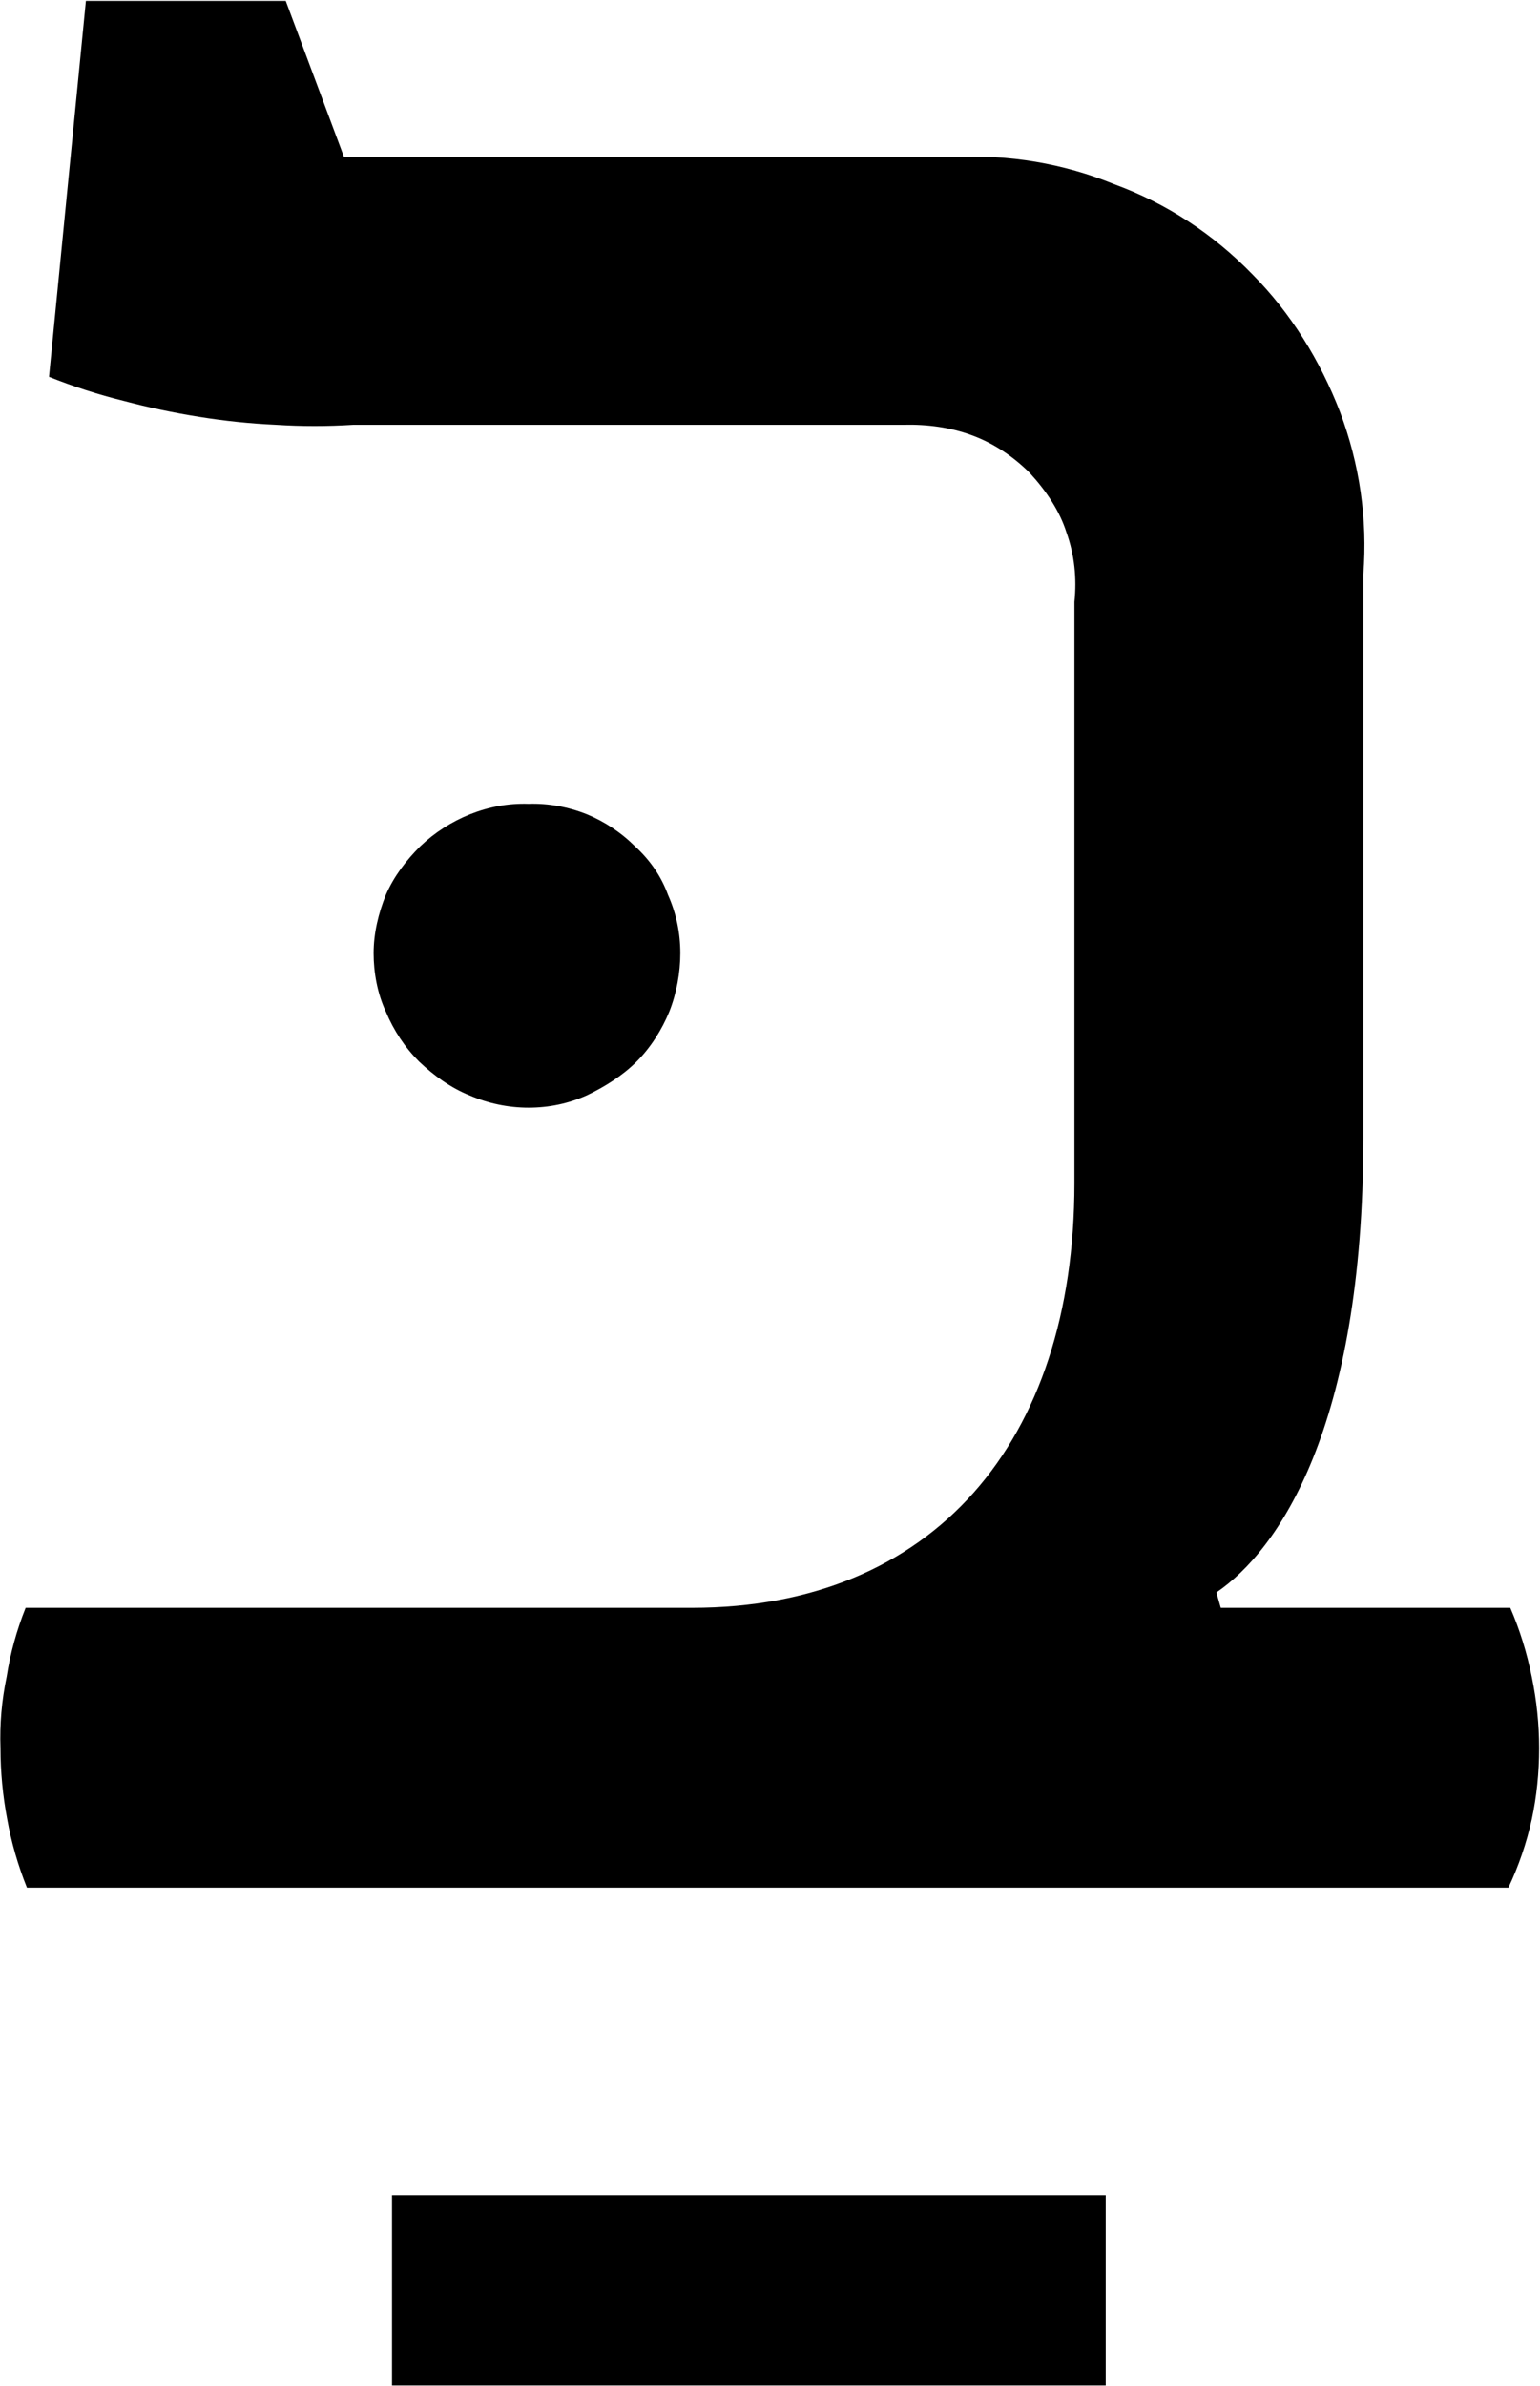 <svg version="1.2" xmlns="http://www.w3.org/2000/svg" viewBox="0 0 1549 2398" width="1549" height="2398"><style></style><path fill-rule="evenodd" d="m1519.1 1615.8q14.2 32.8 21.6 69.3 7.4 35.8 7.4 71.7 0 37.1-7.4 71.7-8 35.9-23.5 68.6h-1490.1q-13.6-34-19.8-68.6-6.8-35.9-6.8-71.7-1.3-35.9 6.2-71.7 5.5-35.3 19.1-69.3h670.3c242.4 0 384.6-166.3 384.6-426.6v-584.2c2.5-24.1 0-47.6-8-69.9-6.8-21.6-20.5-42-37.1-60-16.1-16-35.9-29.6-58.2-37.7-21.6-8-45.1-11.1-68.6-10.5h-553.4q-39 2.5-77.9 0-39-1.8-77.3-8-39-6.2-76.1-16.1-37.7-9.3-74.8-24.1l37.1-377.8h201l58.7 157.1h612.8c55.6-3.1 110.7 6.2 162 27.2 52.5 19.2 99.5 50.1 138.5 90.2 38.9 39 68.6 87.2 88.4 138.5 19.8 52.6 27.8 107.6 23.5 163.3v566.3c0 291.8-85.9 414.8-147.8 456.9l4.4 15.4zm-845.9-599.1c-7.4 18-18.6 35.9-32.8 50.1-14.2 14.2-32.1 25.4-50.1 34q-27.8 12.4-58.7 12.4c-20.4 0-40.8-4.3-59.4-12.4-18.5-7.4-35.8-19.8-50.7-34q-21.3-21.3-33.4-50.1c-8.6-18.5-12.3-39.5-12.3-58.7 0-20.4 4.9-40.2 12.3-58.7 8.1-18.6 20.4-34.7 34.7-48.9 14.2-13.6 31.5-24.7 50-32.1 18.6-7.4 38.4-11.2 58.8-10.5 19.8-0.7 40.2 3.1 58.7 10.5 18 7.4 34.7 18.5 48.9 32.7 14.8 13.6 25.9 29.7 32.7 48.3q12.4 27.8 12.4 58.7c0 19.2-3.7 40.2-11.1 58.7zm439 1189.6v191h-717.9v-191z"/></svg>